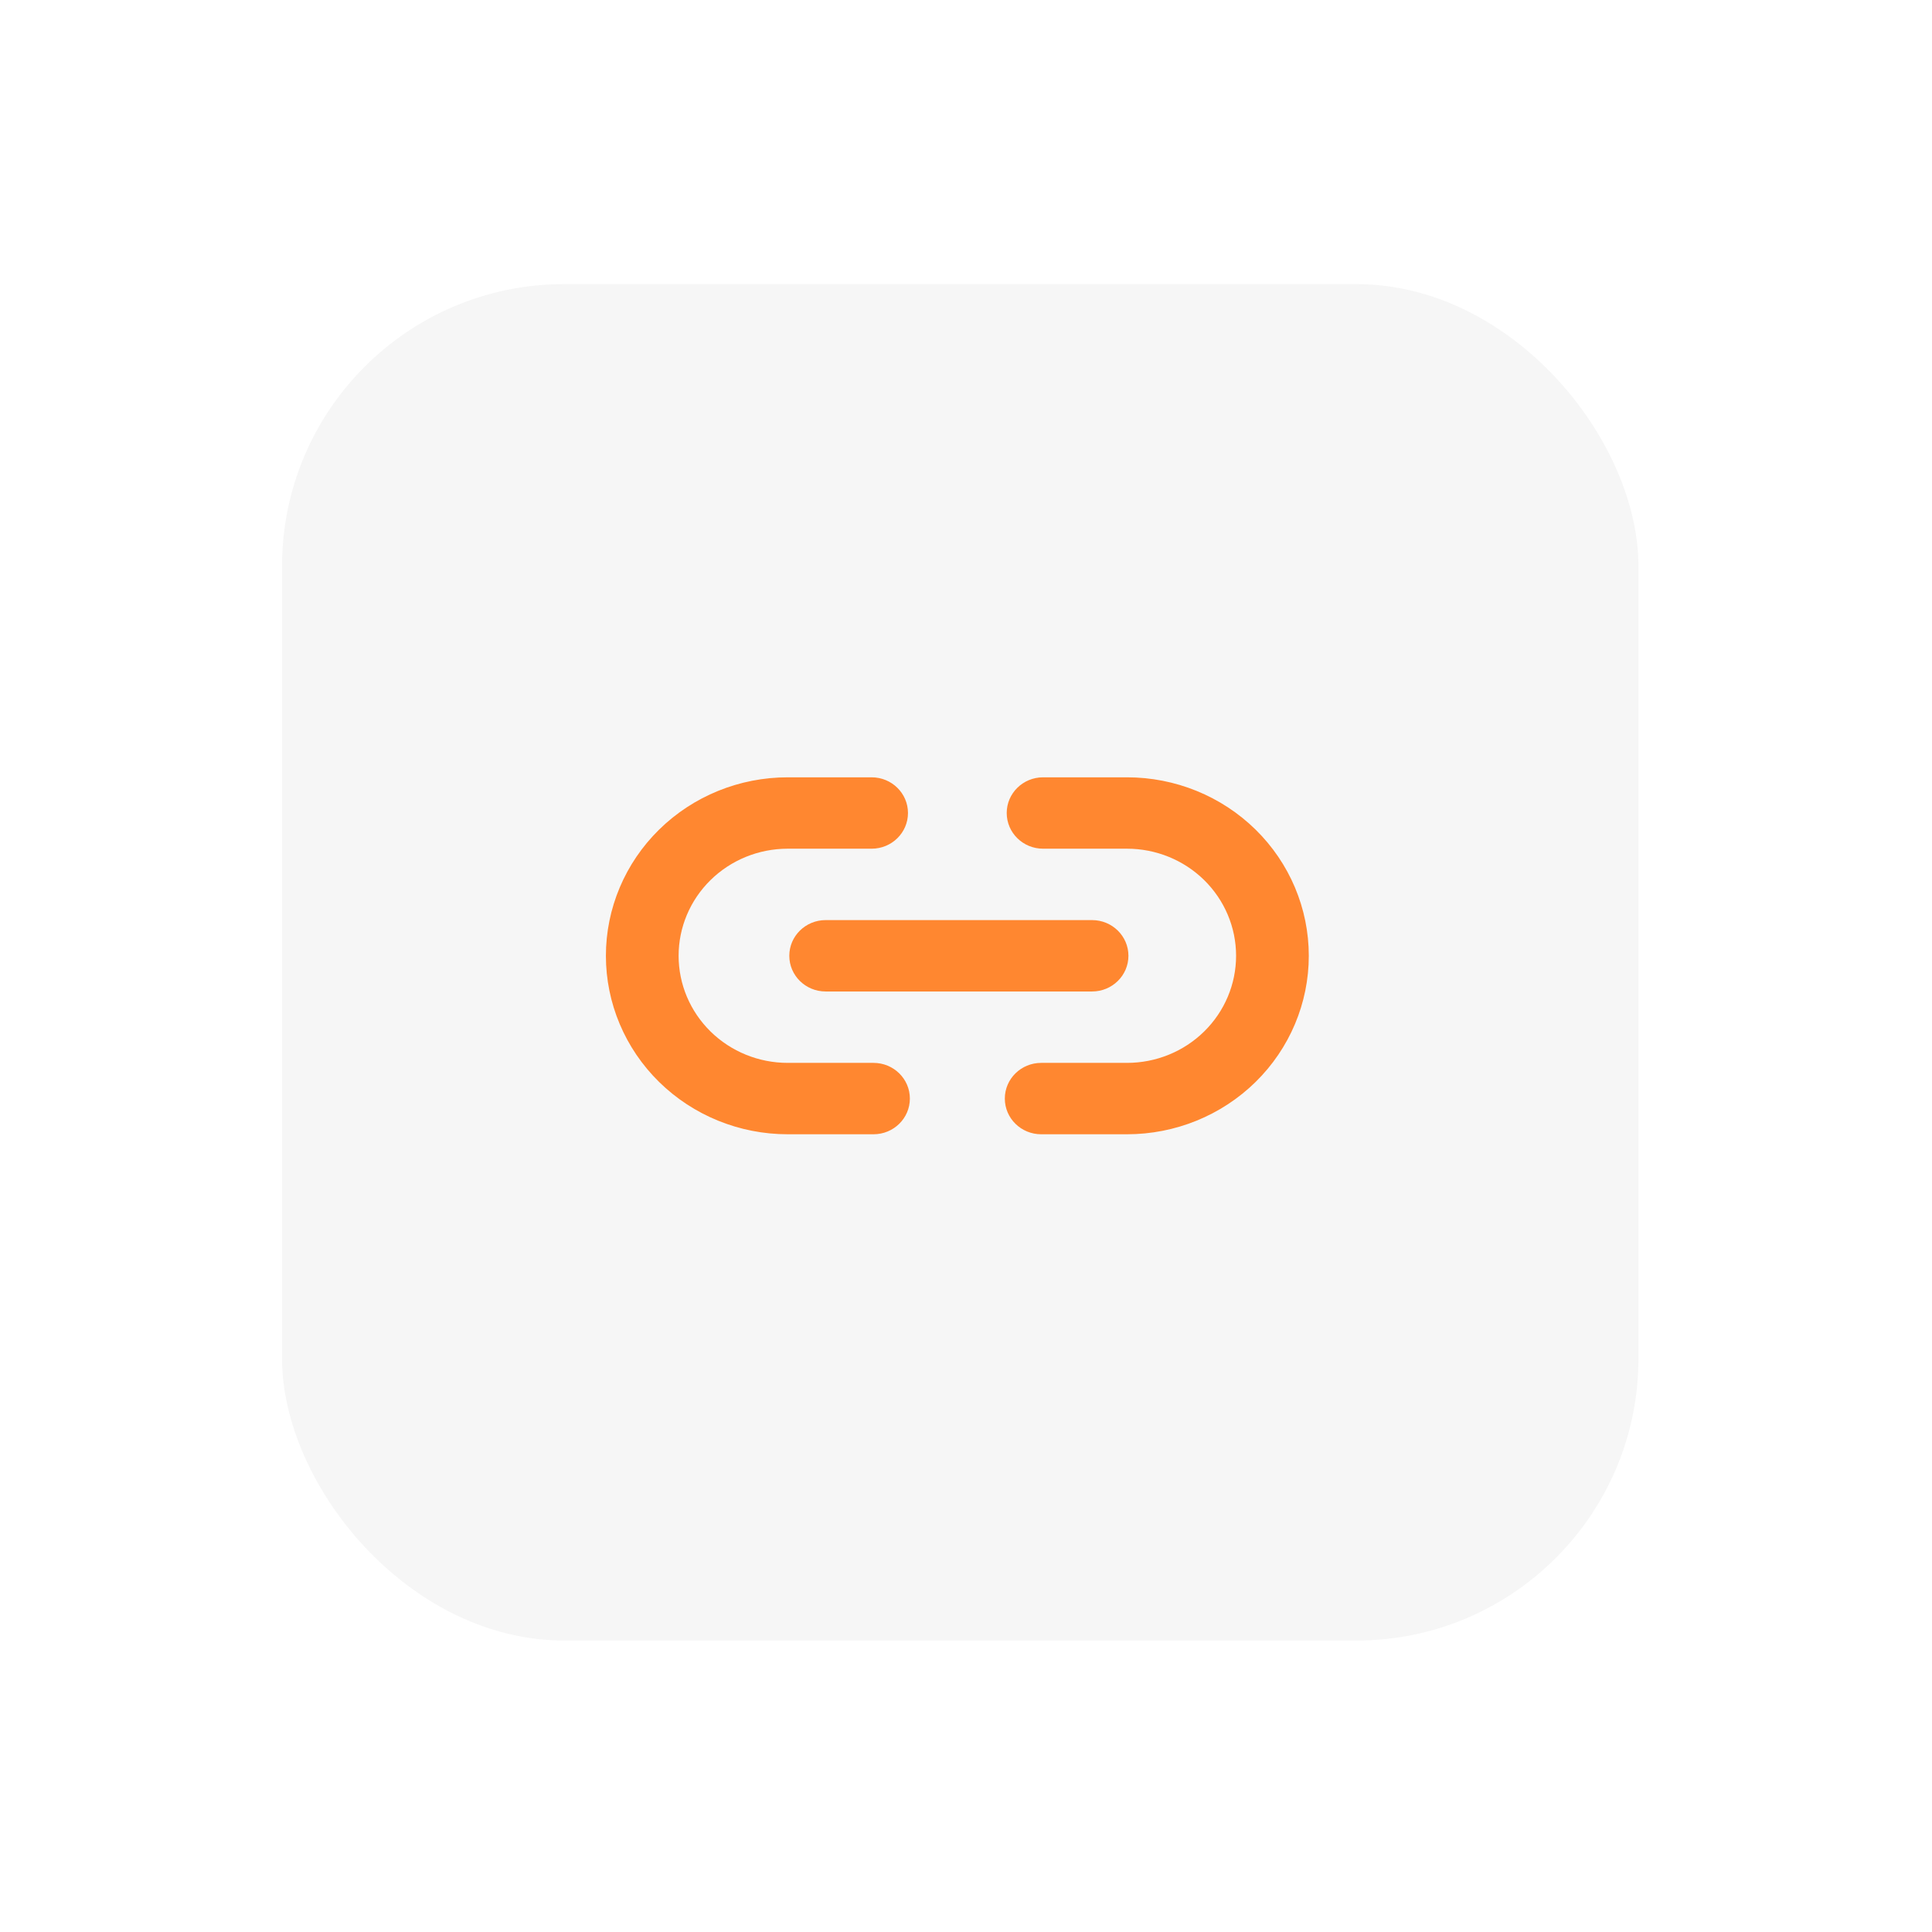 <svg width="137" height="137" viewBox="0 0 137 137" fill="none" xmlns="http://www.w3.org/2000/svg">
<g filter="url(#filter0_d_96_817)">
<rect x="20" y="15.148" width="96.184" height="96.184" rx="20" fill="#F6F6F6"/>
<rect x="33.092" y="28.241" width="70" height="70" rx="20" fill="#F6F6F6"/>
<path fill-rule="evenodd" clip-rule="evenodd" d="M55.855 55.182C53.804 55.182 51.837 55.982 50.386 57.406C48.936 58.83 48.121 60.762 48.121 62.776C48.121 64.79 48.936 66.721 50.386 68.145C51.837 69.57 53.804 70.37 55.855 70.37H61.942C63.366 70.37 64.52 71.503 64.52 72.901C64.52 74.299 63.366 75.432 61.942 75.432H55.855C52.437 75.432 49.158 74.099 46.74 71.725C44.323 69.352 42.965 66.132 42.965 62.776C42.965 59.419 44.323 56.2 46.74 53.827C49.158 51.453 52.437 50.12 55.855 50.12H61.807C63.231 50.12 64.386 51.253 64.386 52.651C64.386 54.049 63.231 55.182 61.807 55.182H55.855ZM71.387 52.651C71.387 51.253 72.542 50.12 73.966 50.12H79.918C83.337 50.12 86.615 51.453 89.033 53.827C91.45 56.2 92.808 59.419 92.808 62.776C92.808 66.132 91.45 69.352 89.033 71.725C86.615 74.099 83.337 75.432 79.918 75.432H73.831C72.407 75.432 71.253 74.299 71.253 72.901C71.253 71.503 72.407 70.37 73.831 70.37H79.918C81.969 70.37 83.936 69.57 85.387 68.145C86.837 66.721 87.652 64.79 87.652 62.776C87.652 60.762 86.837 58.83 85.387 57.406C83.936 55.982 81.969 55.182 79.918 55.182H73.966C72.542 55.182 71.387 54.049 71.387 52.651ZM55.97 62.776C55.97 61.378 57.124 60.245 58.548 60.245H77.44C78.863 60.245 80.018 61.378 80.018 62.776C80.018 64.174 78.863 65.307 77.44 65.307H58.548C57.124 65.307 55.97 64.174 55.97 62.776Z" fill="#FF8730"/>
</g>
<defs>
<filter id="filter0_d_96_817" x="0" y="0.148" width="136.184" height="136.184" filterUnits="userSpaceOnUse" color-interpolation-filters="sRGB">
<feFlood flood-opacity="0" result="BackgroundImageFix"/>
<feColorMatrix in="SourceAlpha" type="matrix" values="0 0 0 0 0 0 0 0 0 0 0 0 0 0 0 0 0 0 127 0" result="hardAlpha"/>
<feOffset dy="5"/>
<feGaussianBlur stdDeviation="10"/>
<feComposite in2="hardAlpha" operator="out"/>
<feColorMatrix type="matrix" values="0 0 0 0 0 0 0 0 0 0 0 0 0 0 0 0 0 0 0.1 0"/>
<feBlend mode="normal" in2="BackgroundImageFix" result="effect1_dropShadow_96_817"/>
<feBlend mode="normal" in="SourceGraphic" in2="effect1_dropShadow_96_817" result="shape"/>
</filter>
</defs>
</svg>
